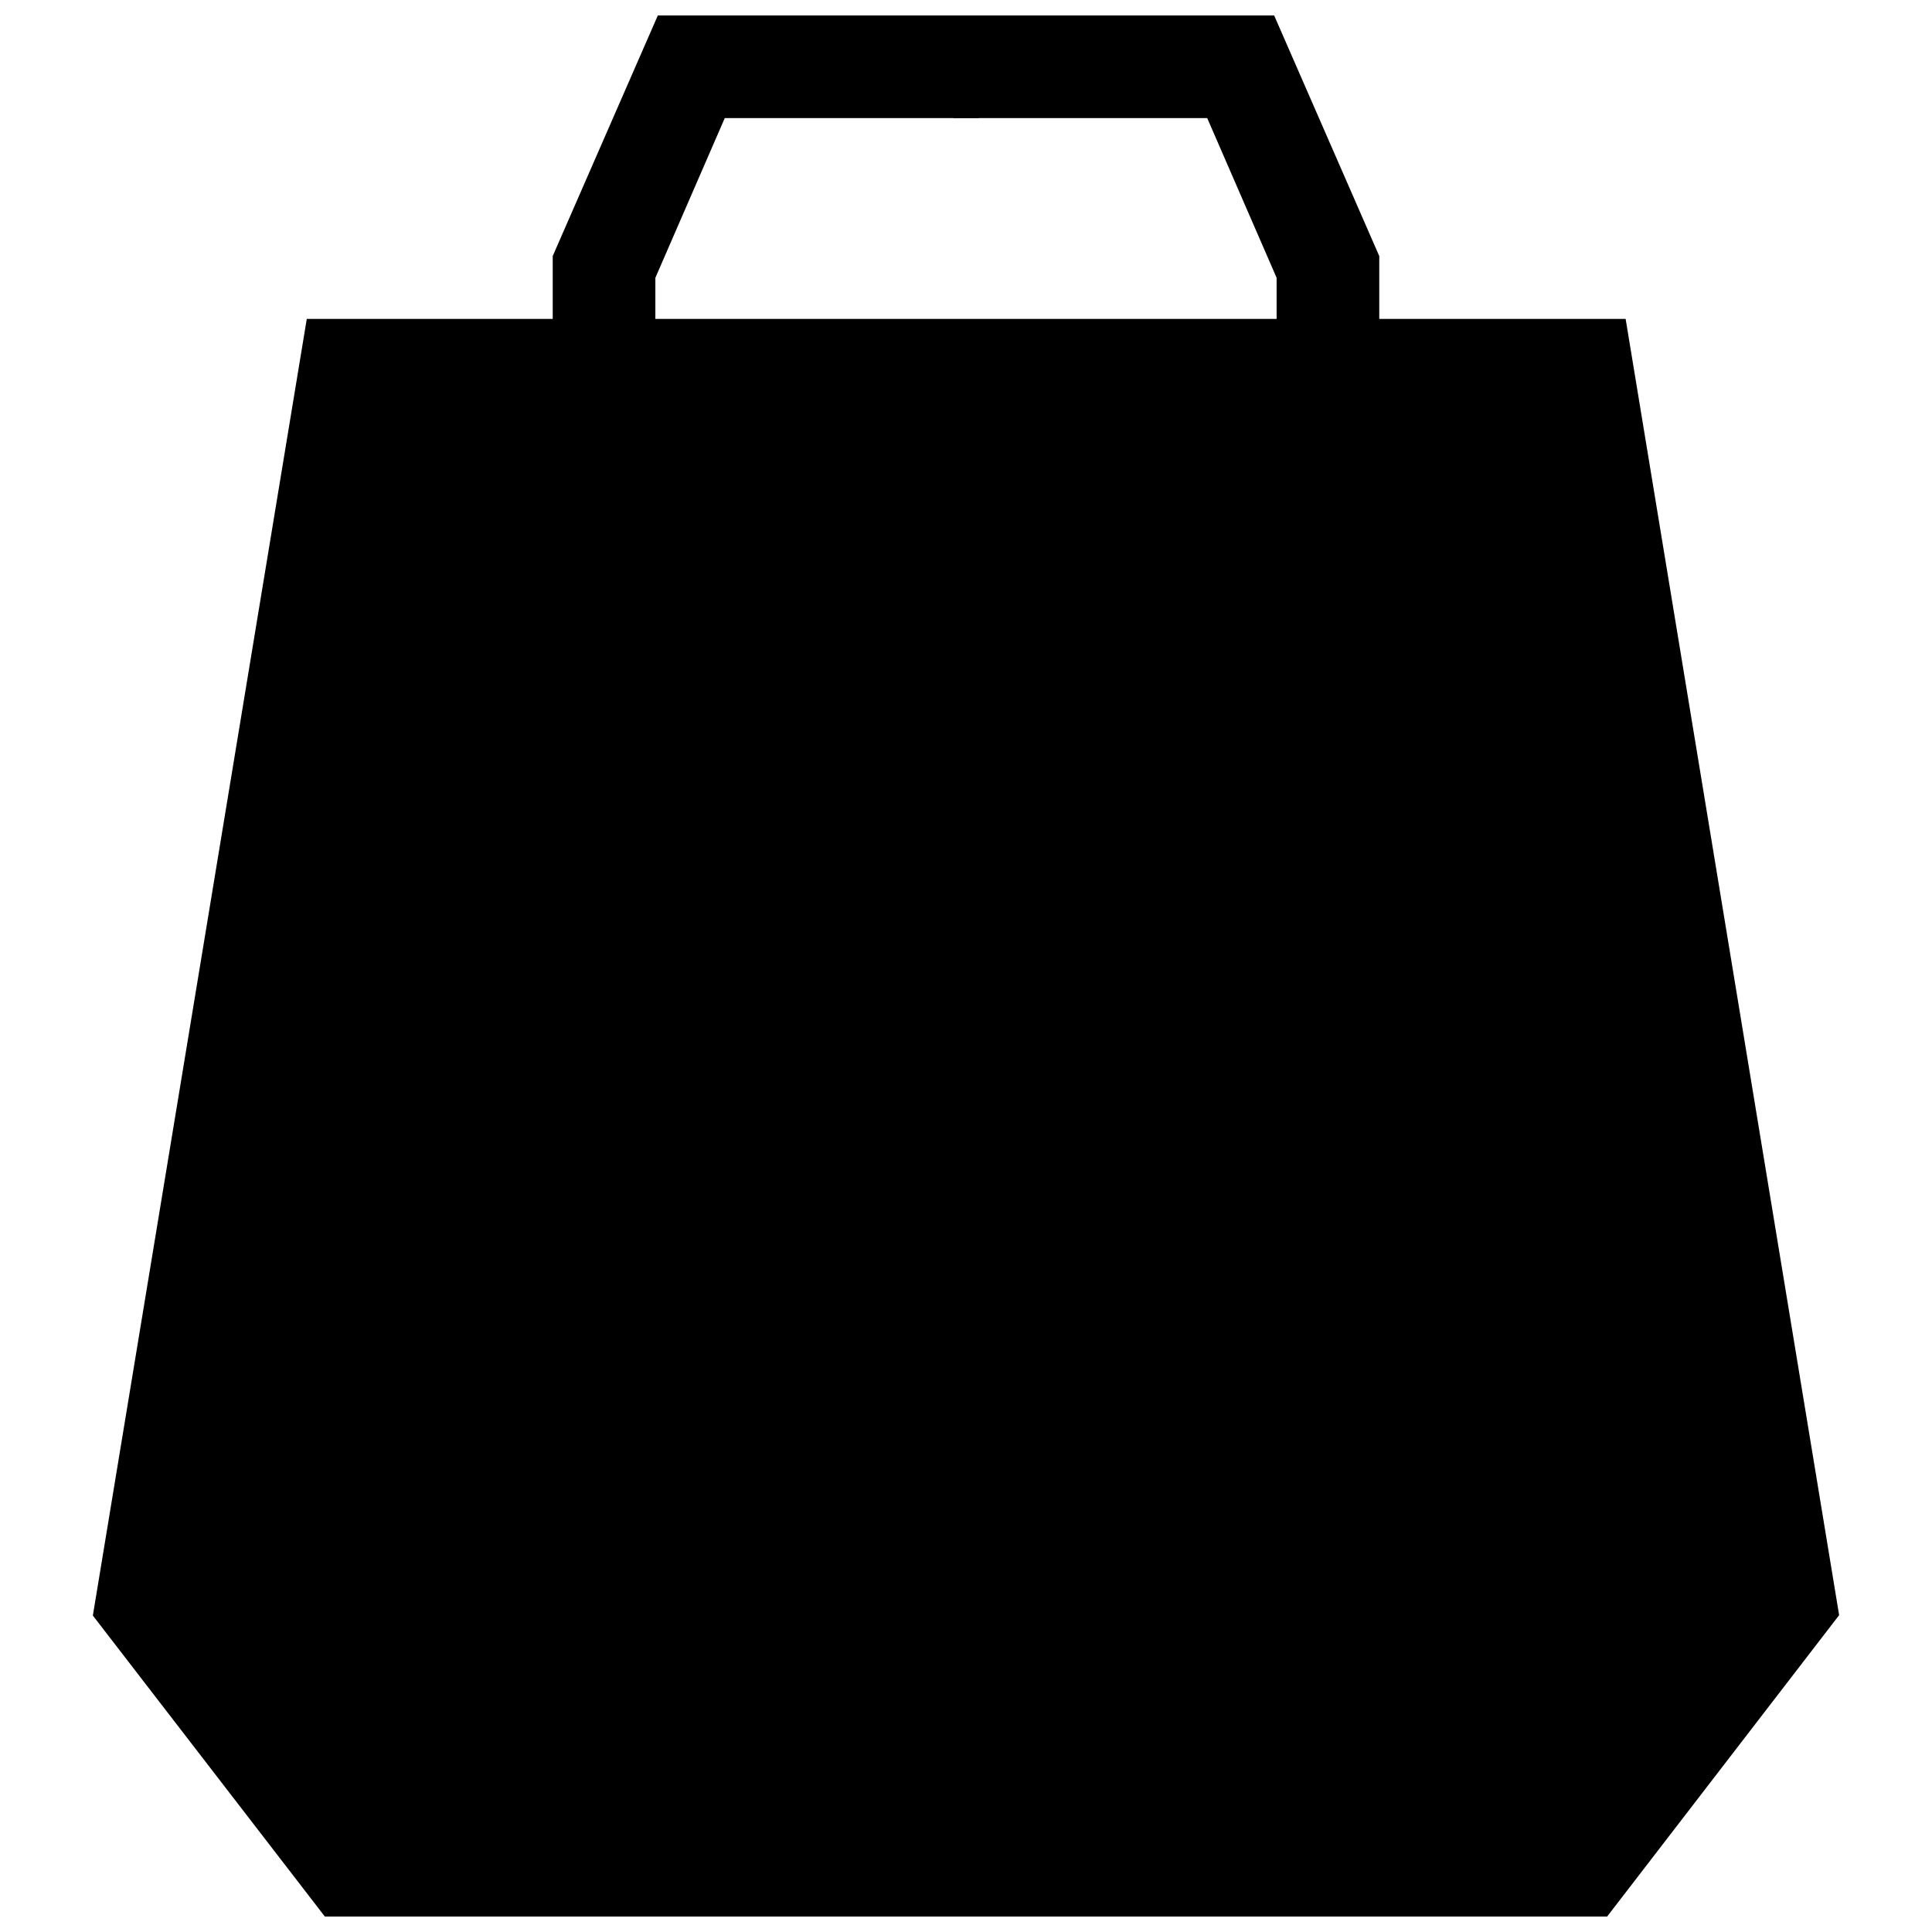 <?xml version="1.0" encoding="UTF-8"?>
<!-- Uploaded to: SVG Repo, www.svgrepo.com, Generator: SVG Repo Mixer Tools -->
<svg width="800px" height="800px" version="1.1" viewBox="144 144 512 512" xmlns="http://www.w3.org/2000/svg">
 <defs>
  <clipPath id="c">
   <path d="m168 228h464v423.9h-464z"/>
  </clipPath>
  <clipPath id="b">
   <path d="m290 148.09h114v93.906h-114z"/>
  </clipPath>
  <clipPath id="a">
   <path d="m396 148.09h114v93.906h-114z"/>
  </clipPath>
 </defs>
 <g>
  <g clip-path="url(#c)">
   <path d="m574.81 228.51h-349.51l-56.691 343.63 61.48 79.762h339.82l61.48-79.867z"/>
  </g>
  <g clip-path="url(#b)">
   <path d="m317.68 242h-27.203v-30.141l27.855-63.766h84.984v27.203h-67.246l-18.391 42.328z"/>
  </g>
  <g clip-path="url(#a)">
   <path d="m509.52 242h-27.203v-24.375l-18.391-42.328h-67.246v-27.203h84.984l27.855 63.766z"/>
  </g>
 </g>
</svg>